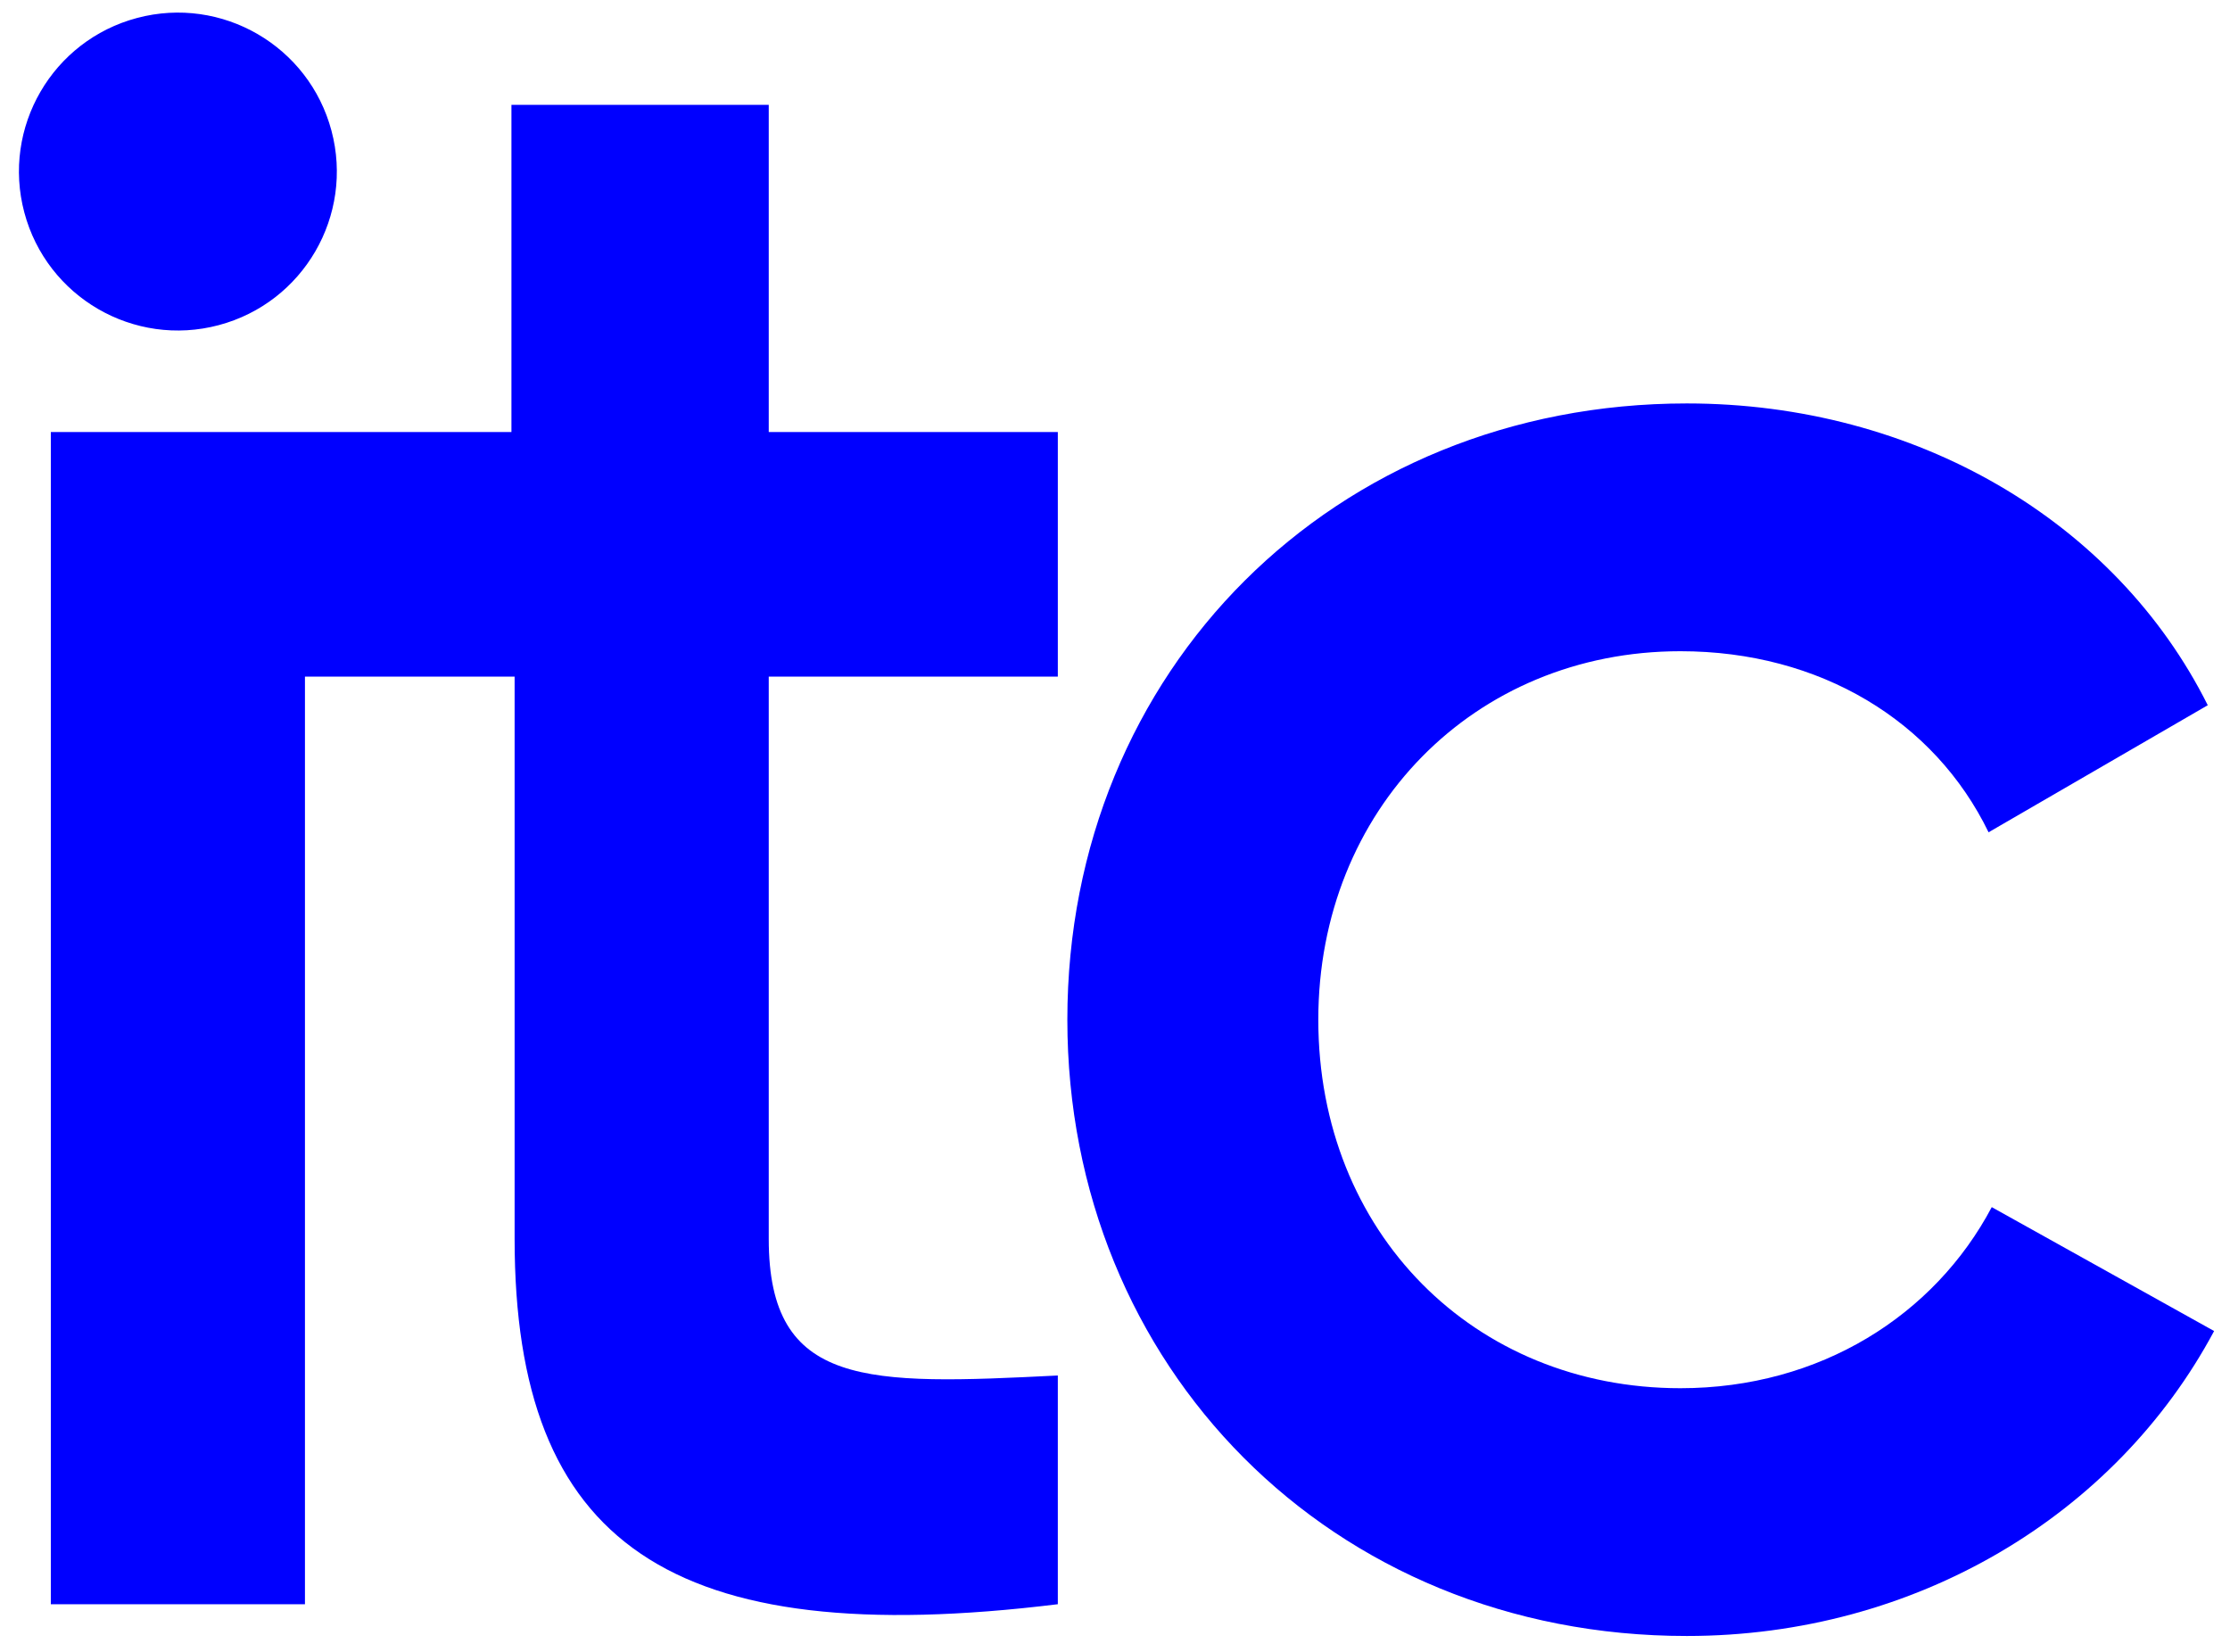 <?xml version="1.0" encoding="utf-8"?>
<!-- Generator: $$$/GeneralStr/196=Adobe Illustrator 27.6.0, SVG Export Plug-In . SVG Version: 6.00 Build 0)  -->
<svg version="1.1" id="Calque_1" xmlns="http://www.w3.org/2000/svg" xmlns:xlink="http://www.w3.org/1999/xlink" x="0px" y="0px"
	 viewBox="0 0 70.2 52" style="enable-background:new 0 0 70.2 52;" xml:space="preserve">
<style type="text/css">
	.st0{fill:#0000FF;}
</style>
<g>
	<ellipse transform="matrix(0.967 -0.257 0.257 0.967 -1.203 1.618)" class="st0" cx="5.6" cy="5.4" rx="5" ry="5"/>
	<path class="st0" d="M62.7,38c-1.8,3.4-5.4,5.7-9.8,5.7c-6.5,0-11.4-4.9-11.4-11.6c0-6.6,4.9-11.6,11.4-11.6c4.4,0,8,2.2,9.7,5.7
		l6.9-4c-2.9-5.8-9.2-9.5-16.4-9.5c-11.1,0-19.5,8.4-19.5,19.4c0,10.9,8.3,19.4,19.5,19.4c7.2,0,13.5-3.8,16.6-9.6L62.7,38z"/>
	<path class="st0" d="M24.1,3.3h-8v10.3H9.6h-3H1.6v36.9h8V22.9v-1.6h6.6V39c0,9.6,4.9,13,17.1,11.5v-7.2c-6,0.3-9.1,0.4-9.1-4.3
		V21.3h9.1v-7.7h-9.1V3.3z"/>
</g>
</svg>
